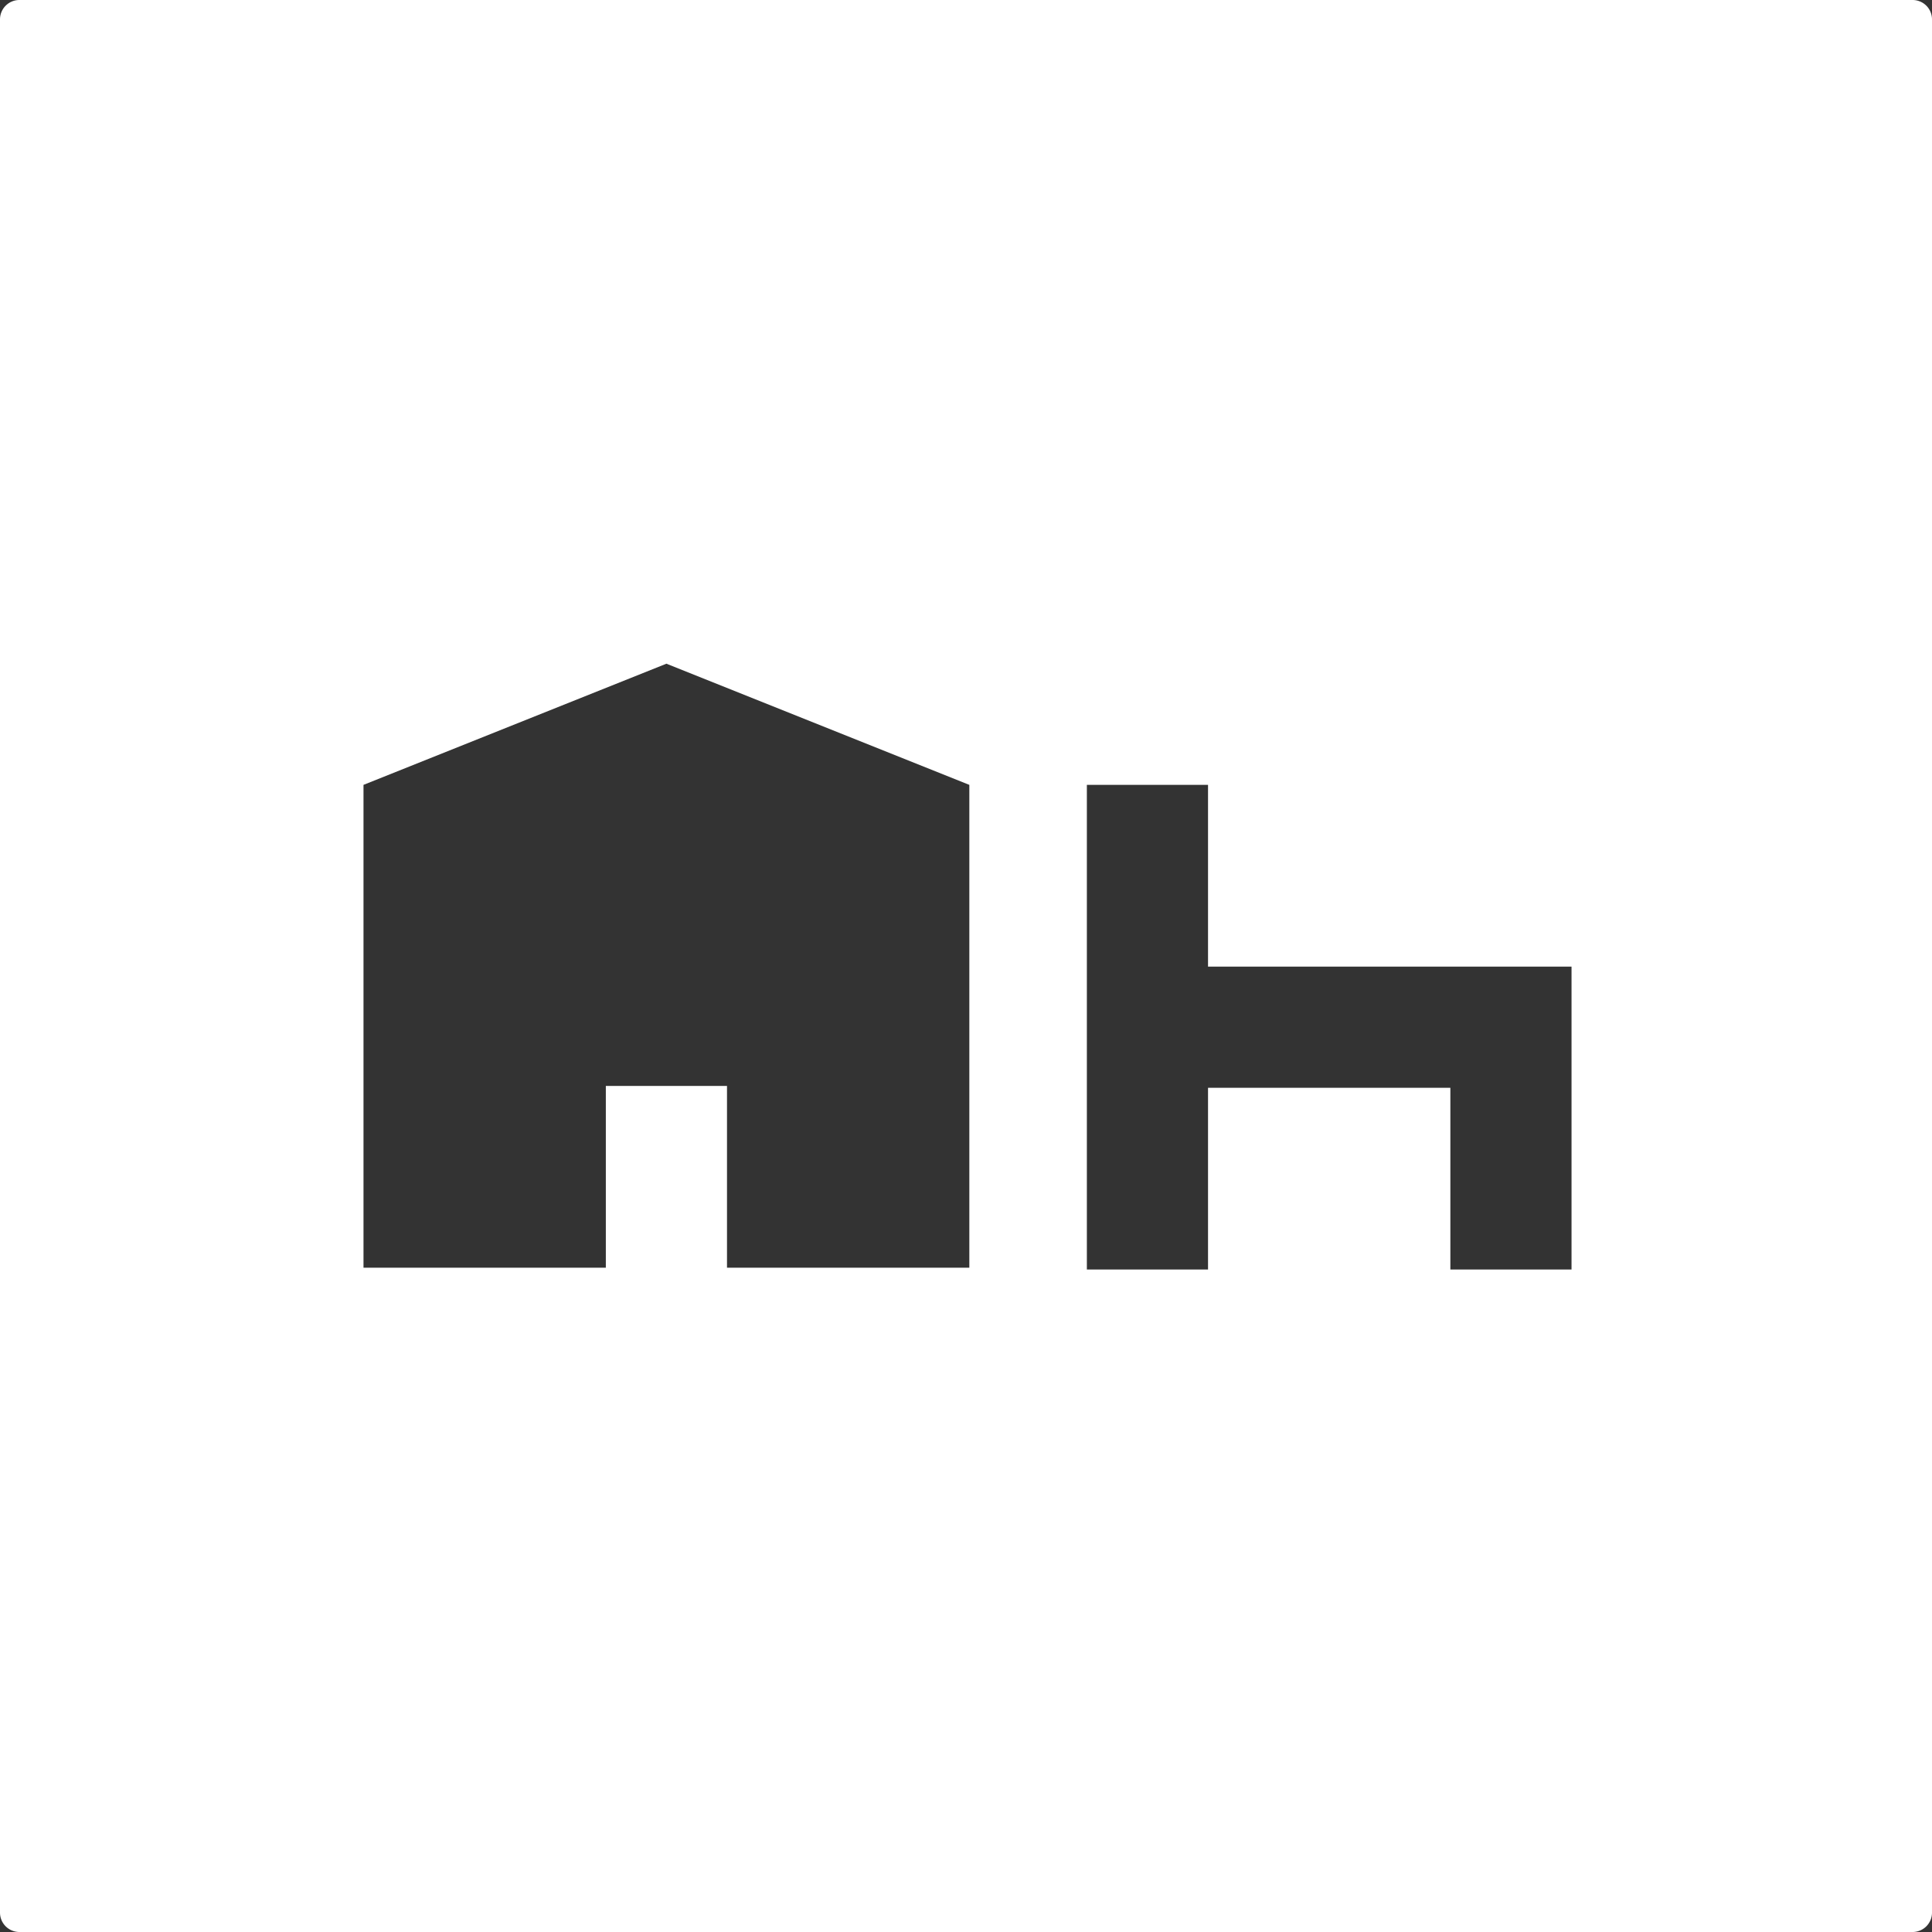 <?xml version="1.0" encoding="UTF-8"?> <svg xmlns="http://www.w3.org/2000/svg" viewBox="0 0 63.78 63.78"><rect x="0" y="0" width="63.78" height="63.78" fill="#333333" stroke="none"/><title>ideograma-logo-footer</title><g id="Capa_2" data-name="Capa 2"><g id="Capa_1-2" data-name="Capa 1"><path d="M.64,63.78h62.5a.64.64,0,0,0,.64-.64V.64A.64.64,0,0,0,63.14,0H.64A.64.64,0,0,0,0,.64v62.5A.64.64,0,0,0,.64,63.78ZM35.88,25.91h4v6h12v10h-4v-6h-8v6h-4ZM12,25.91l10-4,10,4V41.85h-8v-6h-4v6H12Z" style="fill:#fff"></path></g></g></svg> 